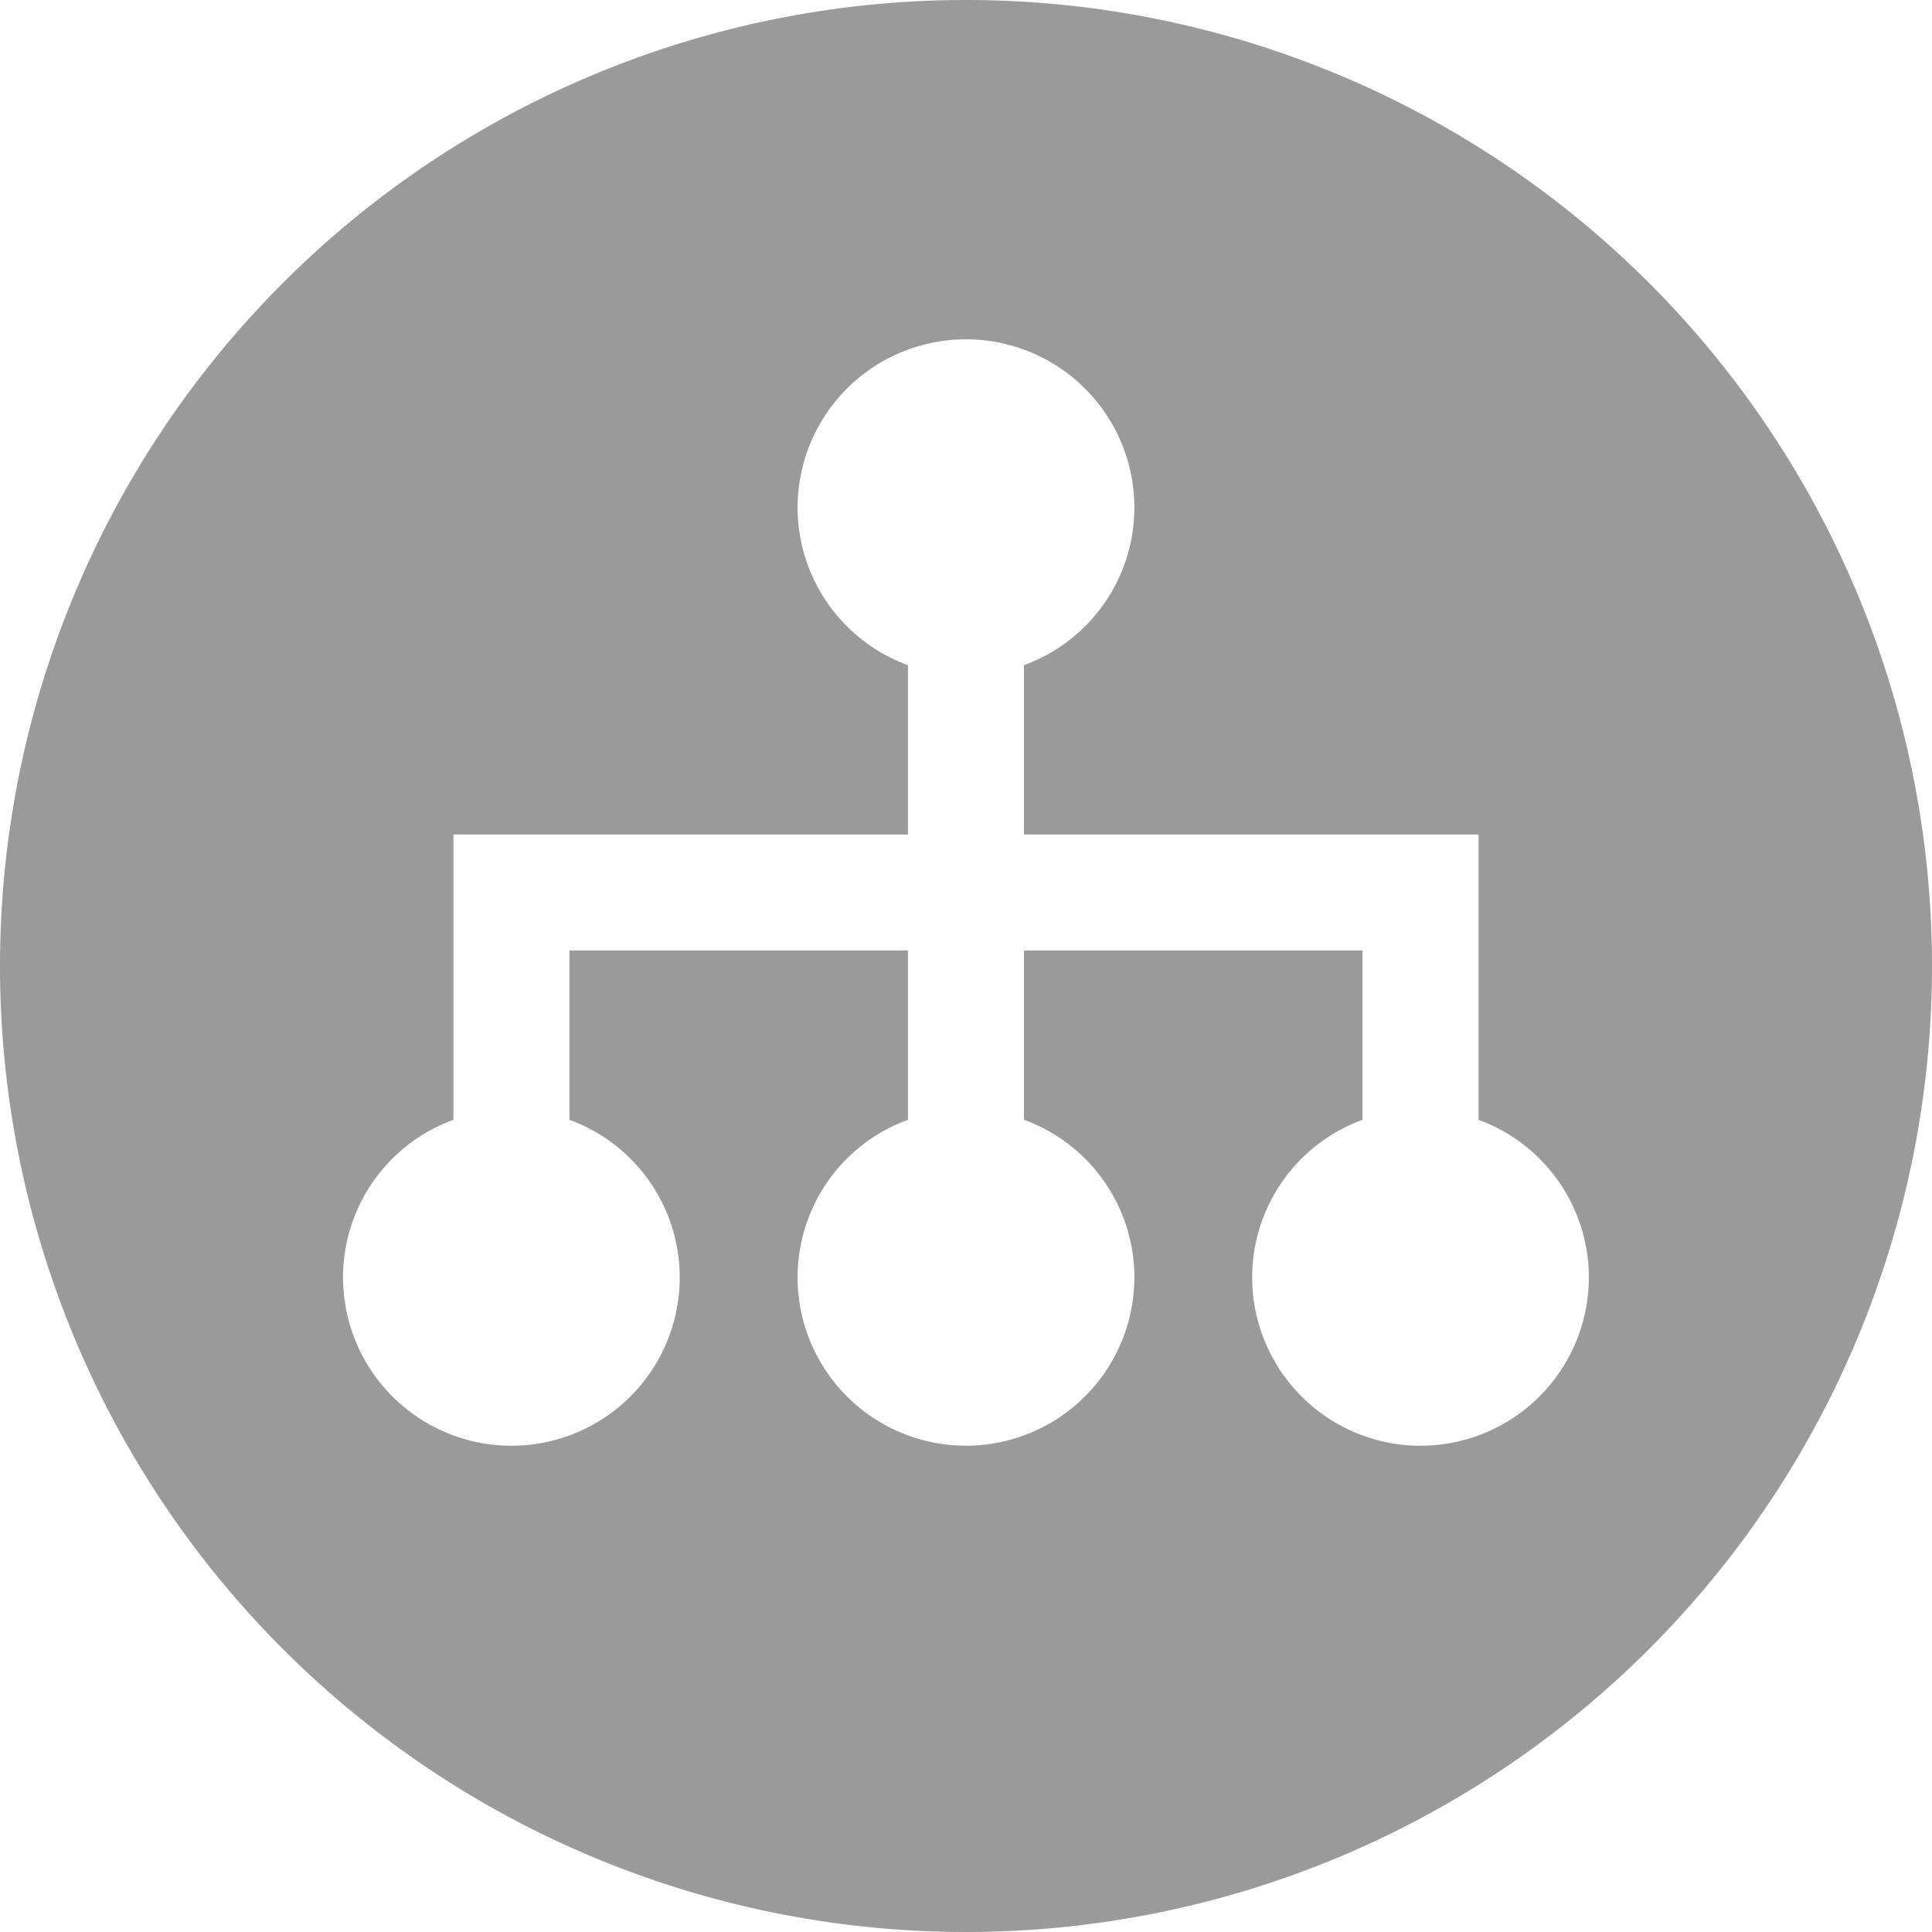 <svg xmlns="http://www.w3.org/2000/svg" width="49.519" height="49.518" viewBox="0 0 49.519 49.518">
  <path id="Path_104" data-name="Path 104" d="M-127.892,106.018a24.759,24.759,0,0,0-24.759,24.759,24.759,24.759,0,0,0,24.759,24.76,24.76,24.76,0,0,0,24.76-24.76A24.759,24.759,0,0,0-127.892,106.018Zm11.65,37.056a4.318,4.318,0,0,1-4.315-4.318,4.3,4.3,0,0,1,2.83-4.036V130.38h-8.679v4.339a4.3,4.3,0,0,1,2.83,4.036,4.318,4.318,0,0,1-4.317,4.318,4.317,4.317,0,0,1-4.315-4.318,4.3,4.3,0,0,1,2.829-4.036V130.38h-8.677v4.34a4.3,4.3,0,0,1,2.827,4.036,4.315,4.315,0,0,1-4.314,4.318,4.318,4.318,0,0,1-4.316-4.318,4.3,4.3,0,0,1,2.83-4.036v-7.313h11.65v-4.34a4.306,4.306,0,0,1-2.829-4.036,4.316,4.316,0,0,1,4.315-4.316,4.316,4.316,0,0,1,4.317,4.316,4.3,4.3,0,0,1-2.83,4.036v4.34h11.651v7.313a4.305,4.305,0,0,1,2.828,4.036A4.319,4.319,0,0,1-116.242,143.074Z" transform="translate(152.651 -106.018)" fill="#9a9a9a"/>
</svg>
